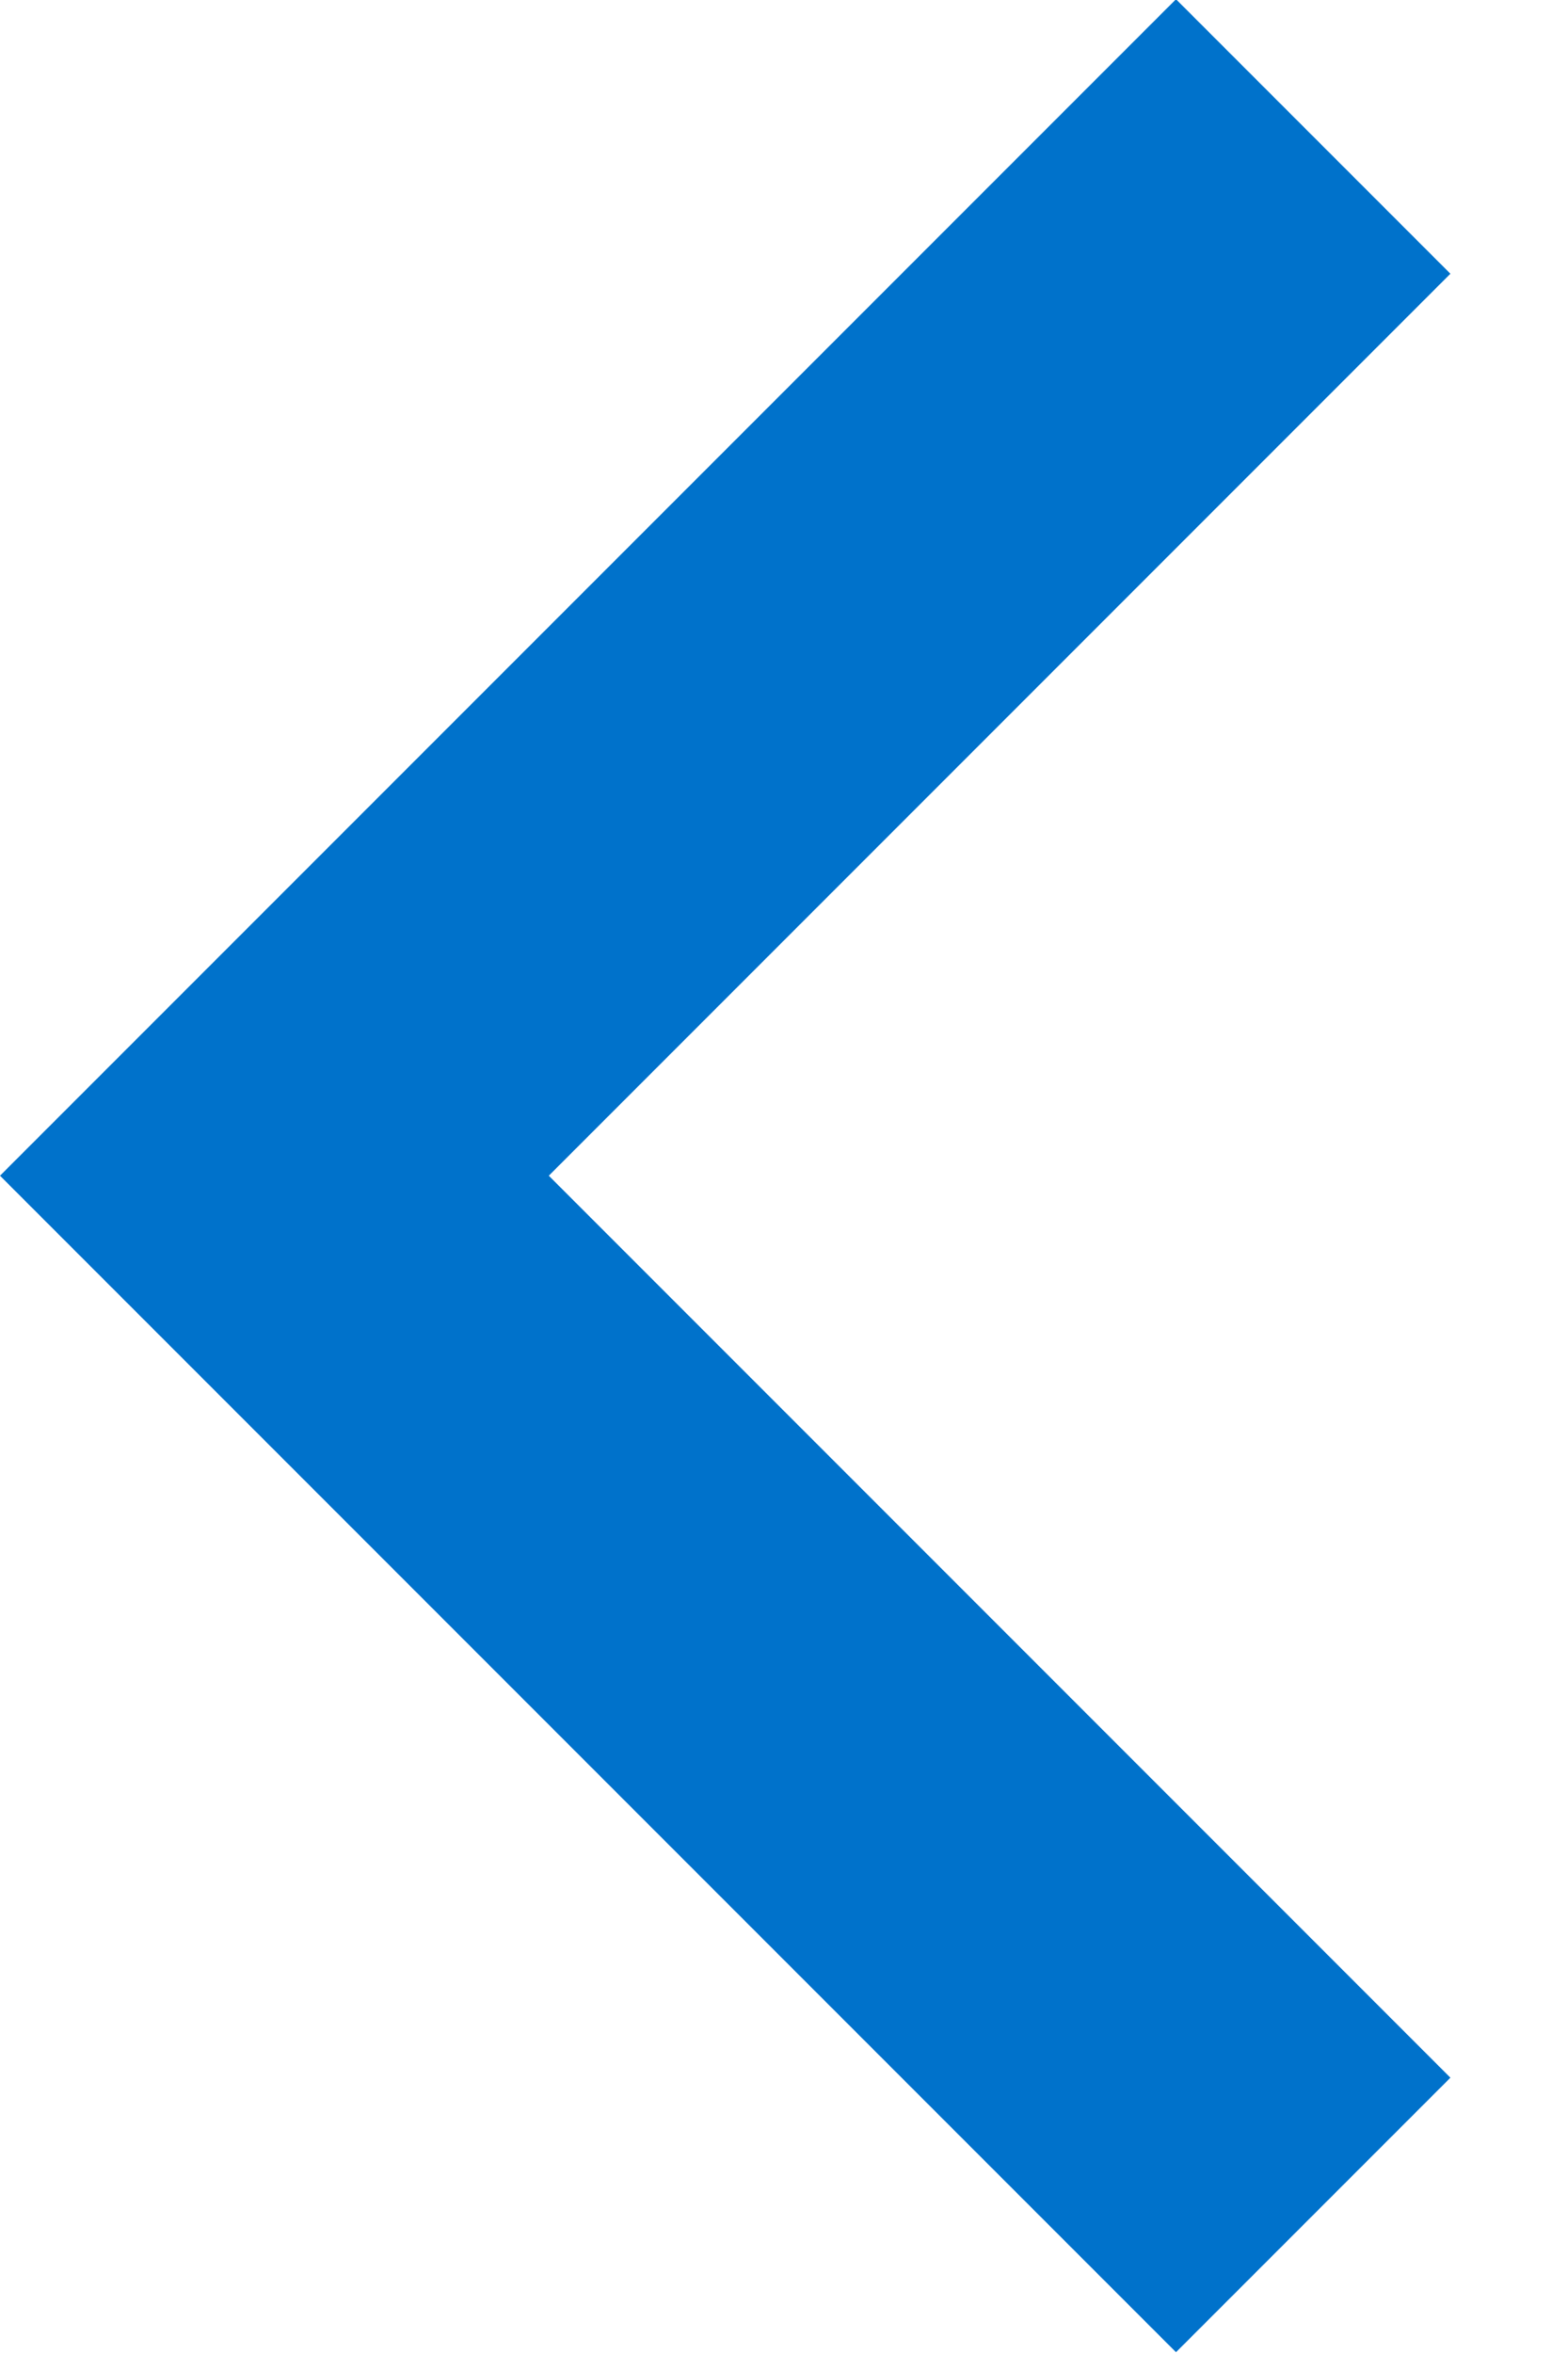 <svg width="6" height="9" viewBox="0 0 6 9" fill="none" xmlns="http://www.w3.org/2000/svg">
<path d="M4.5 8.997L0 4.497L4.5 -0.003L5.55 1.047L2.1 4.497L5.55 7.947L4.5 8.997Z" fill="#0072CB"/>
</svg>
